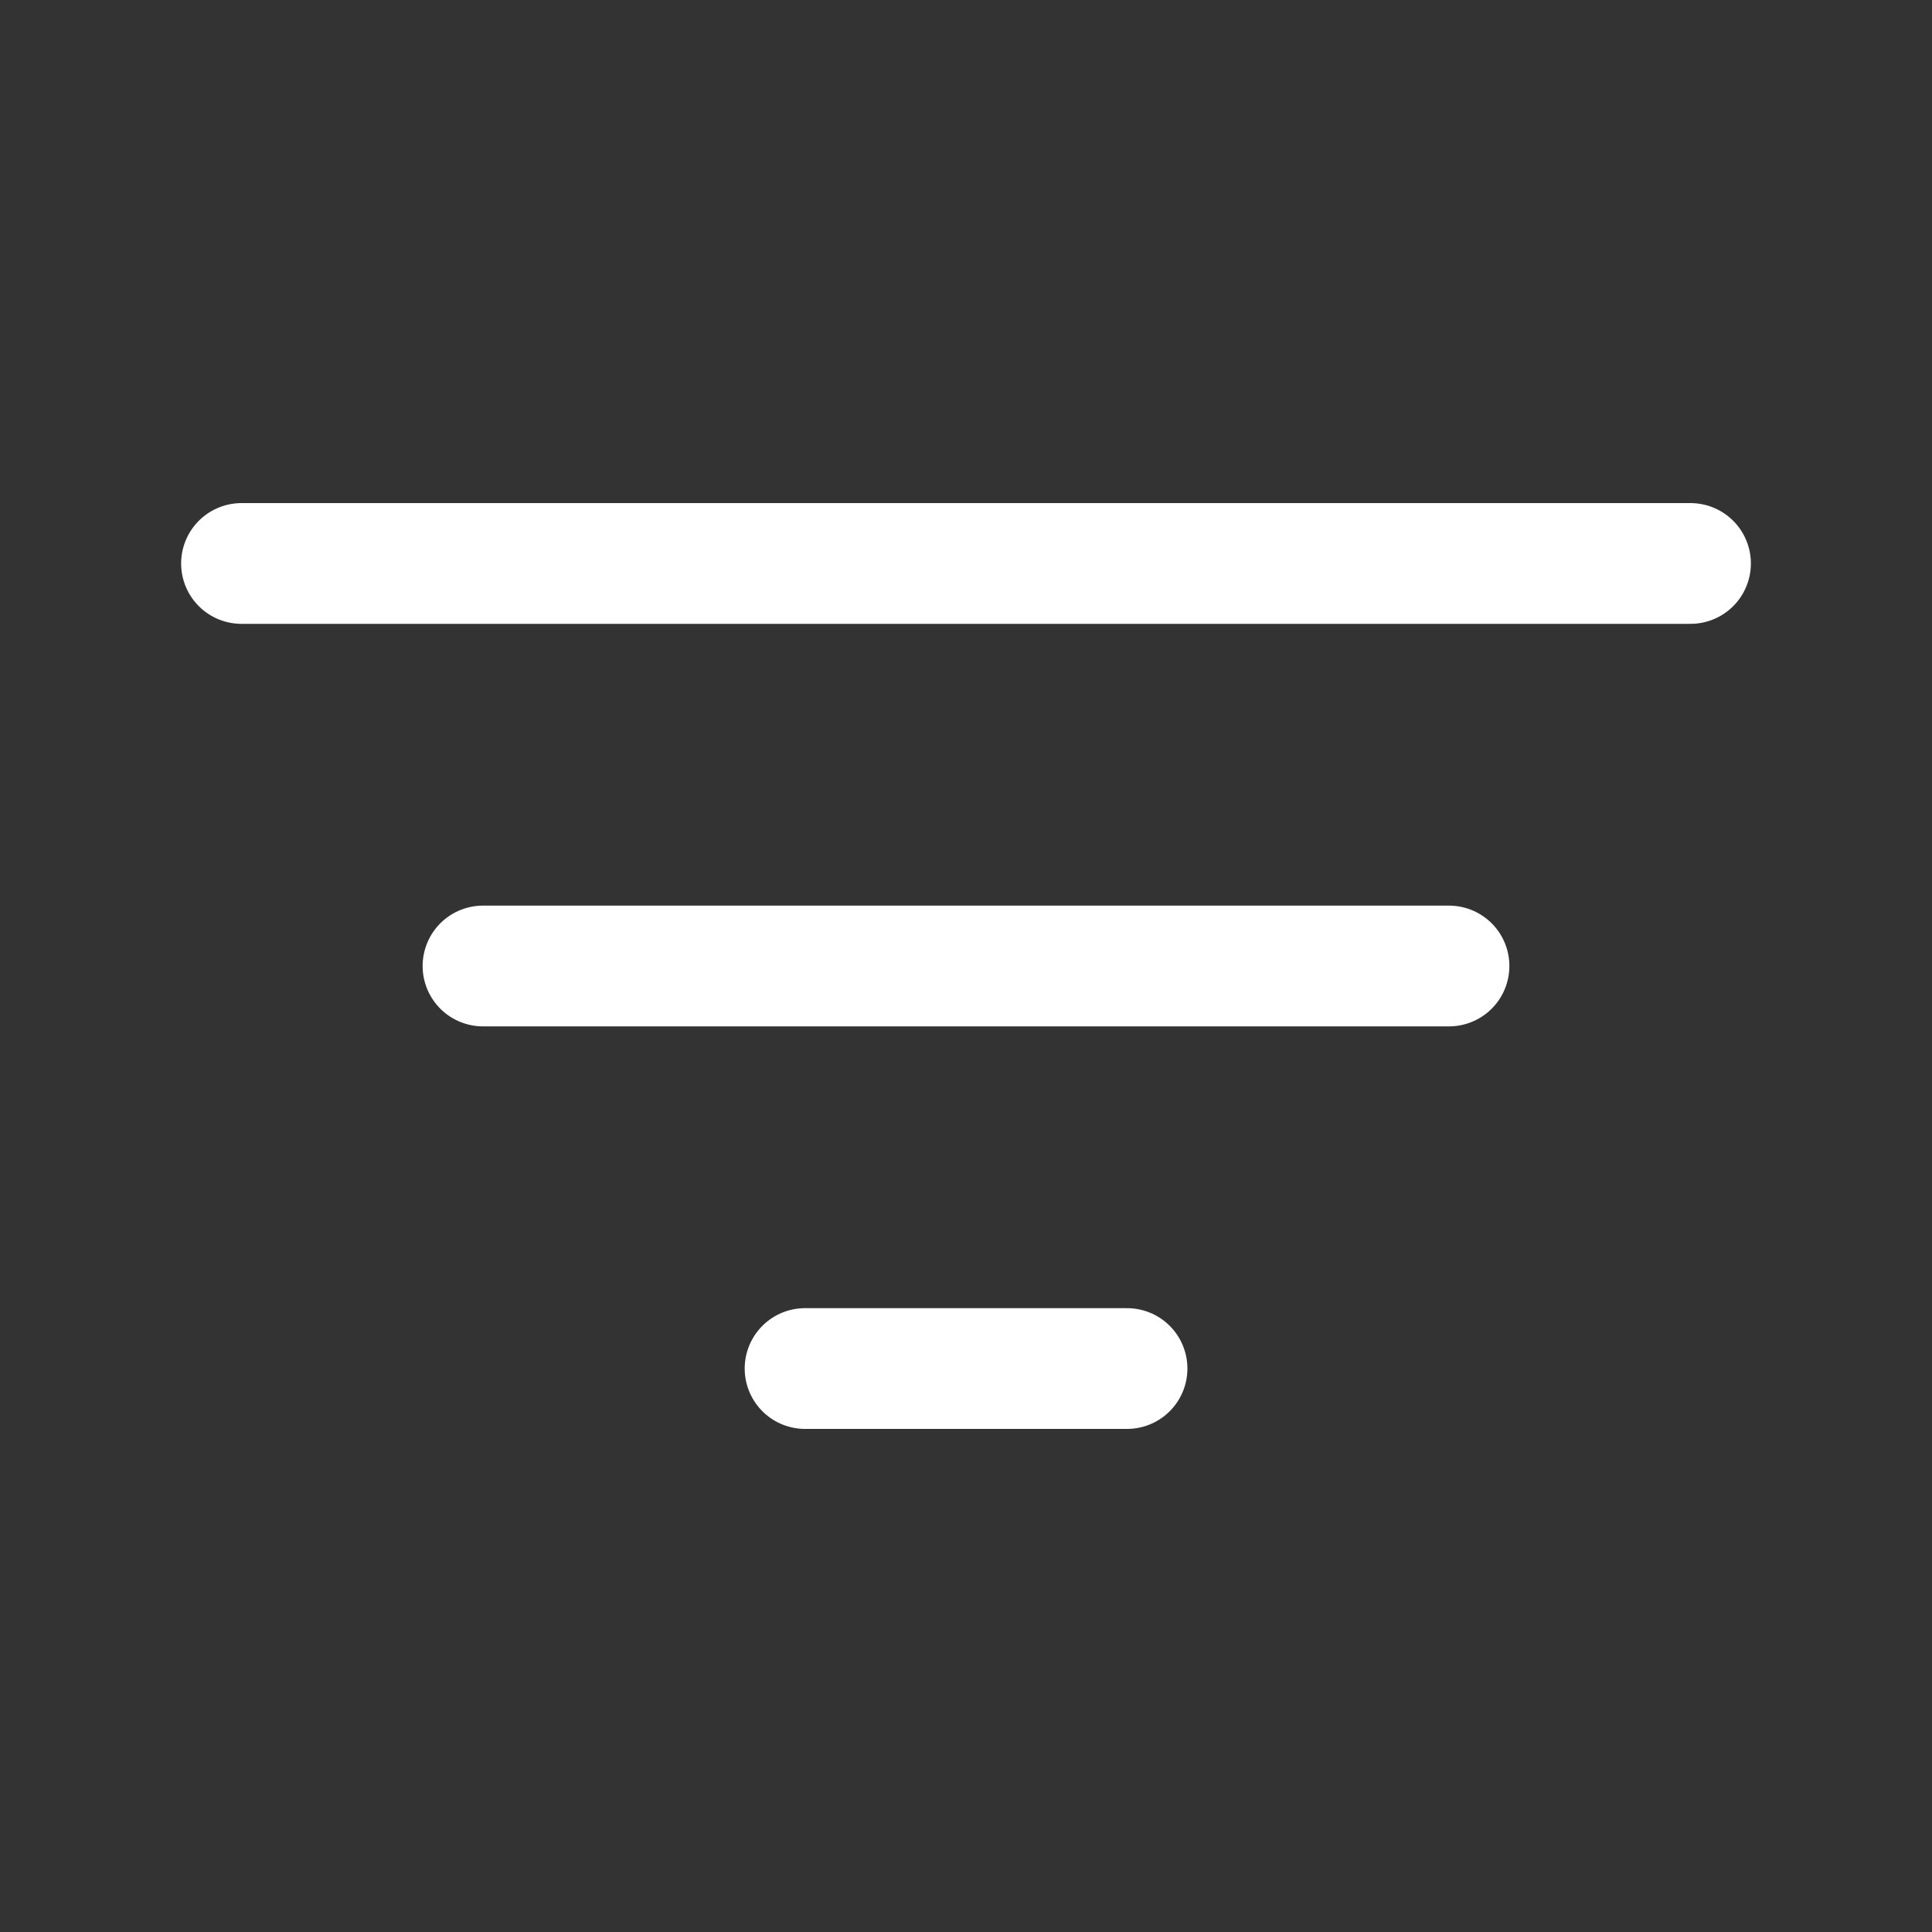 <svg width="20" height="20" viewBox="0 0 20 20" fill="none" xmlns="http://www.w3.org/2000/svg">
<rect x="0" y="0" width="20" height="20" fill="#333333" stroke="none"/>
<path d="M2.5 5.833H17.5" stroke="white" stroke-width="1.25" stroke-linecap="round"/>
<path d="M5 10H15" stroke="white" stroke-width="1.25" stroke-linecap="round"/>
<path d="M8.334 14.167H11.667" stroke="white" stroke-width="1.25" stroke-linecap="round"/>
</svg>

